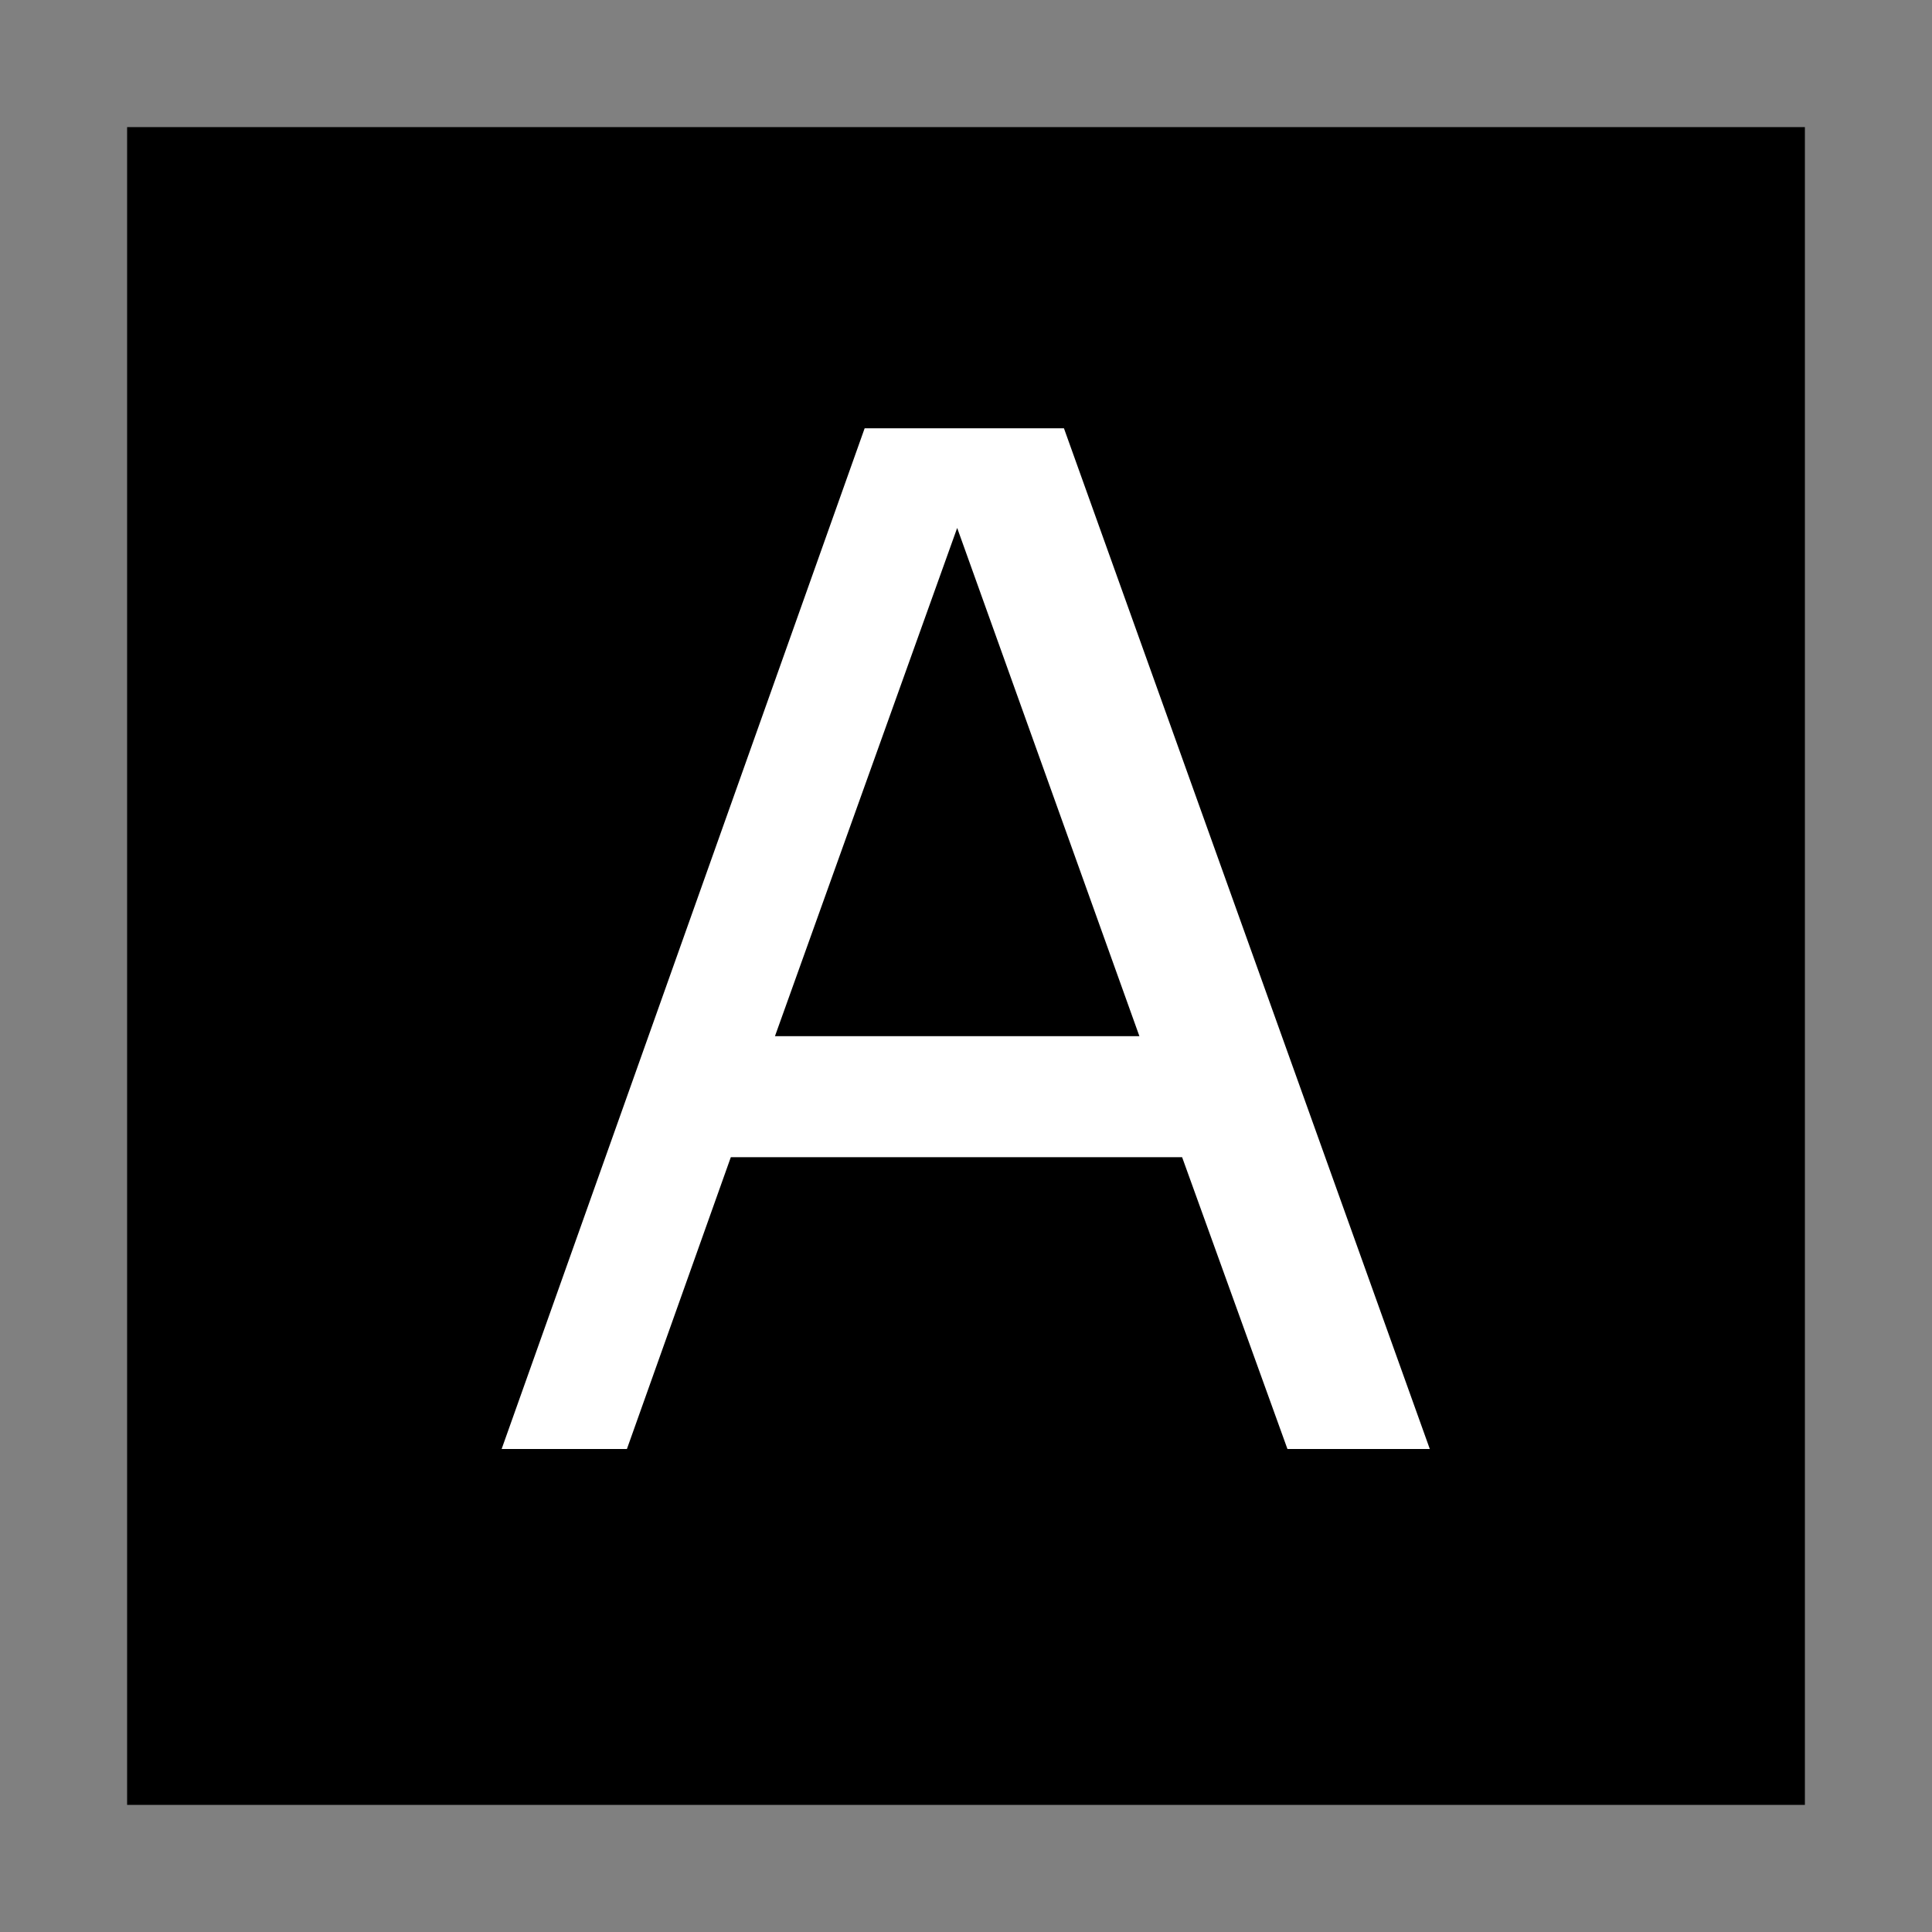 <svg width="76" height="76" viewBox="0 0 76 76" fill="none" xmlns="http://www.w3.org/2000/svg">
<rect x="0" y="0" width="76" height="76" fill="#808080" stroke="none"/>
<rect width="66" height="66" transform="translate(5 5)" fill="black"/>
<path d="M56.245 57H50.645L46.501 45.52H28.749L24.661 57H19.733L34.013 16.848H41.853L56.245 57ZM30.485 40.76H44.821L37.653 20.768L30.485 40.76Z" fill="white"/>
</svg>
